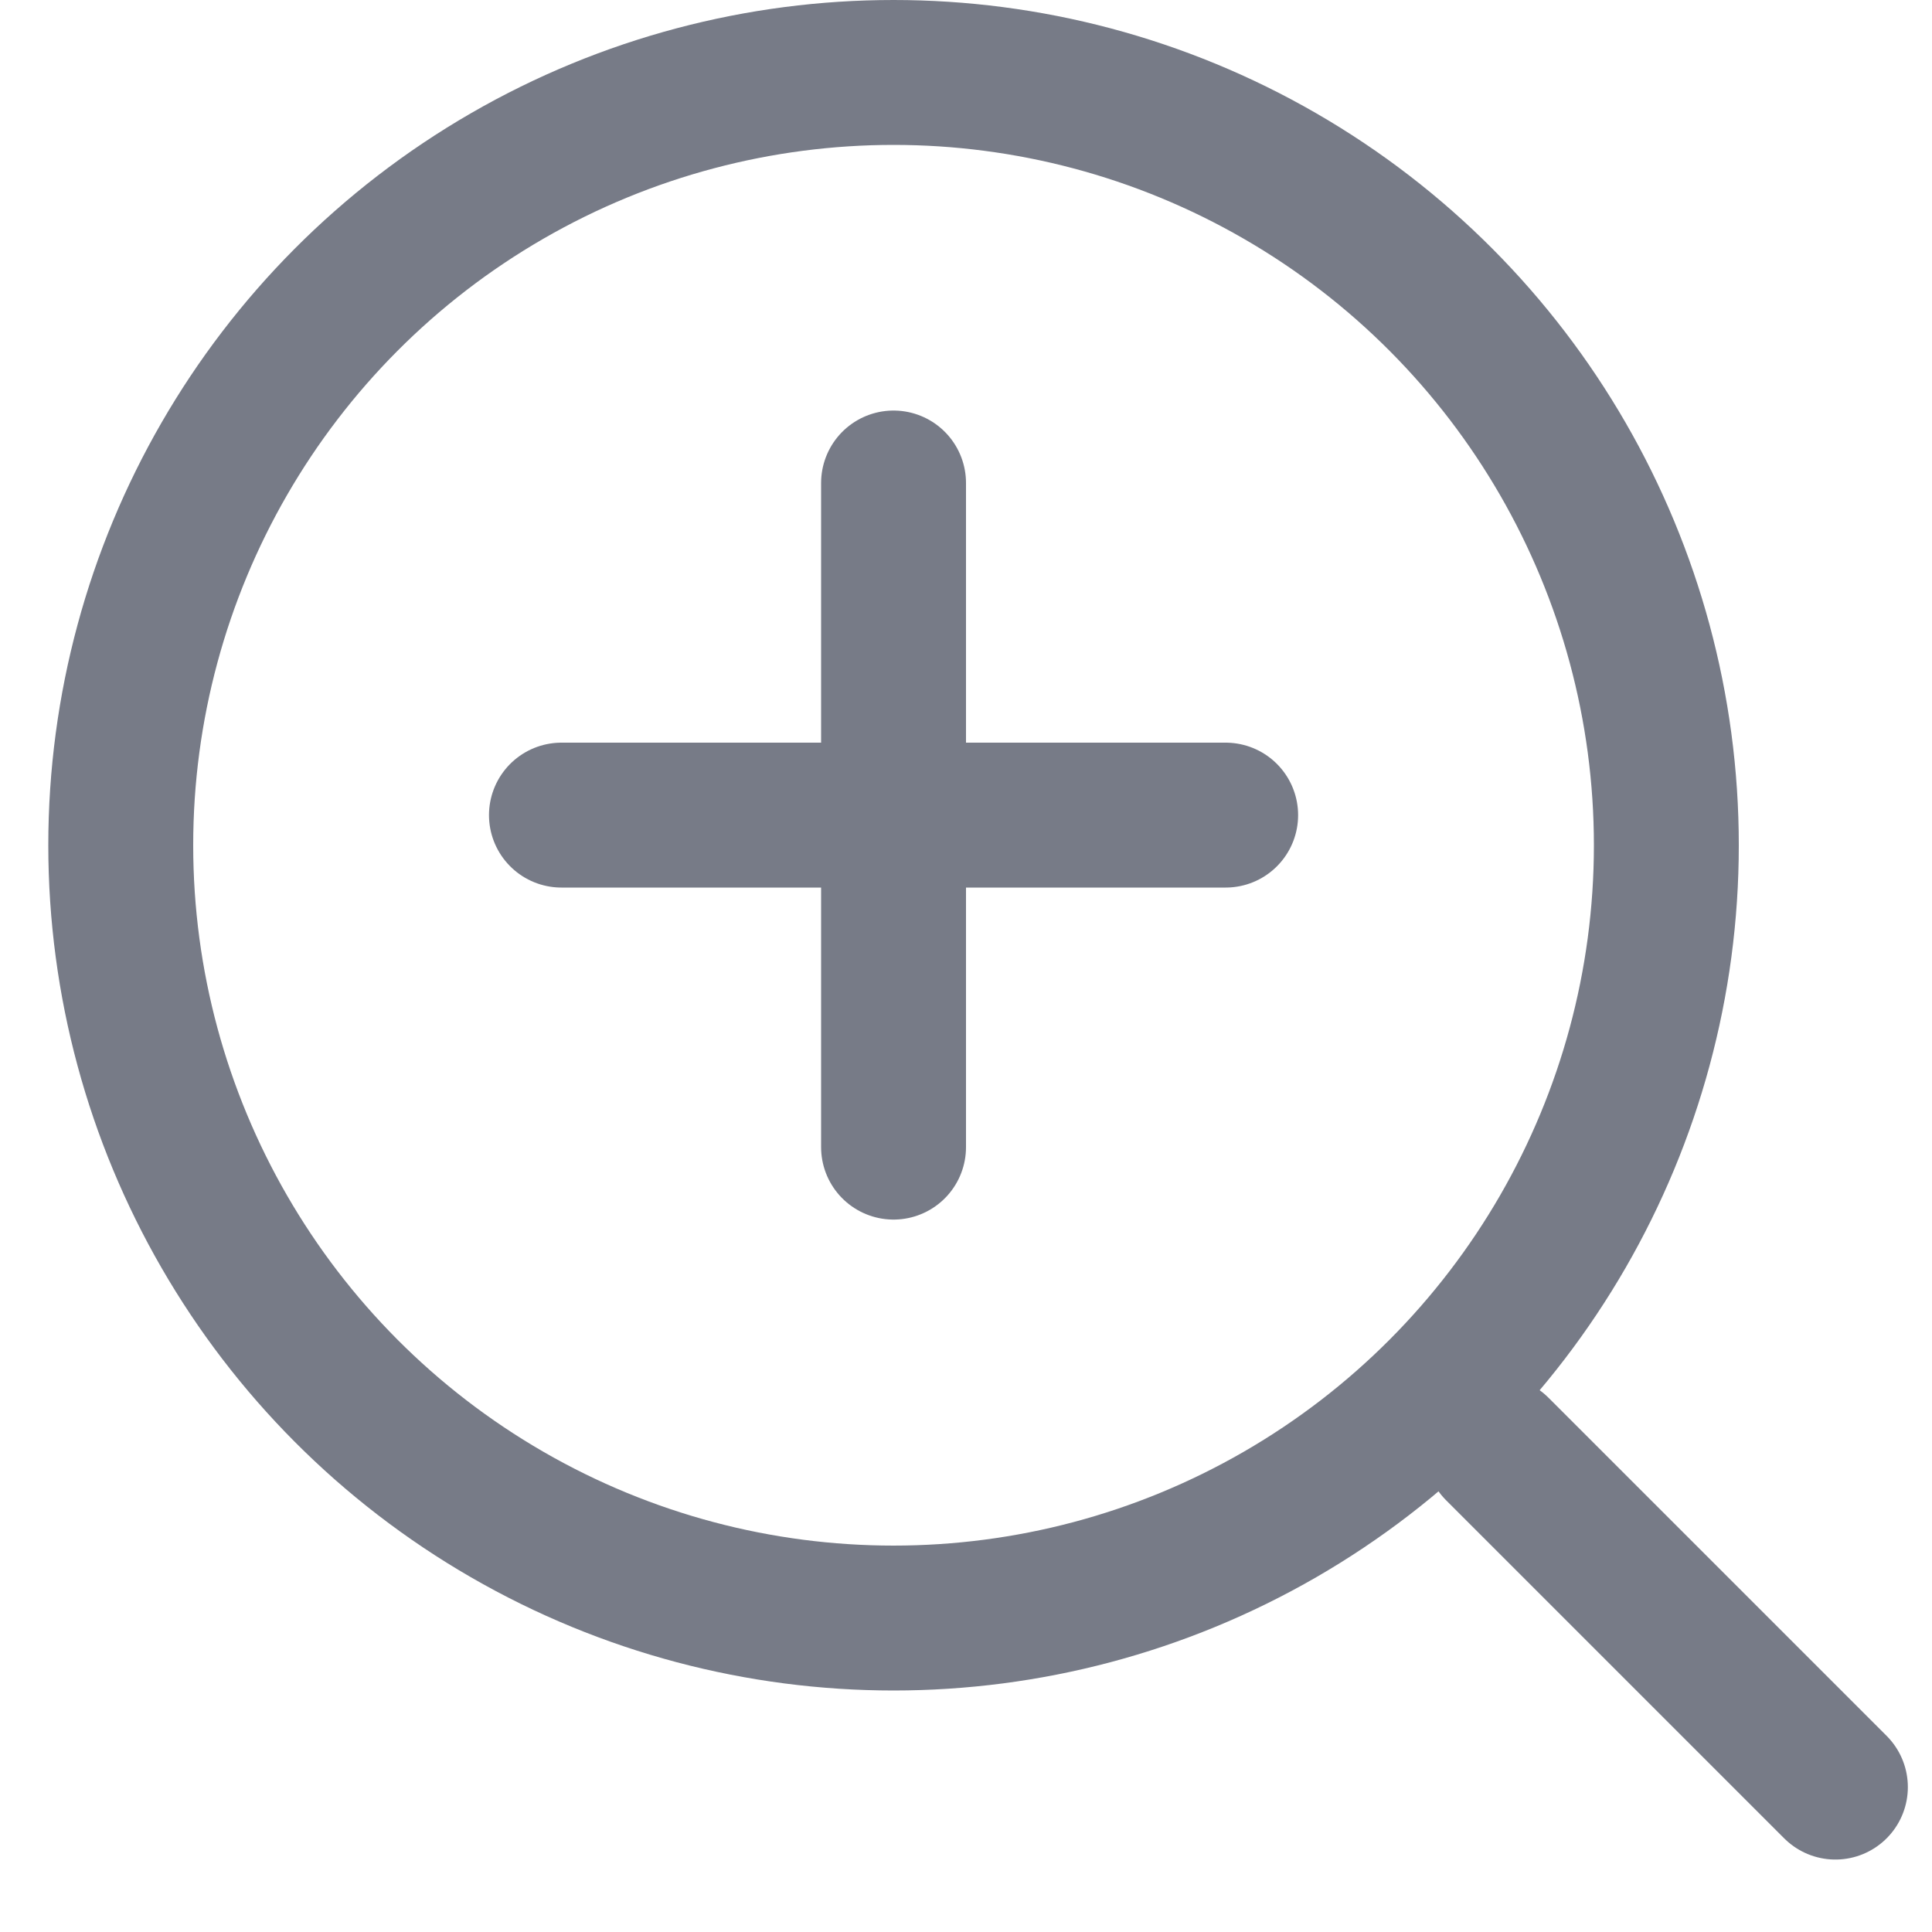 <?xml version="1.0" encoding="UTF-8"?> <svg xmlns="http://www.w3.org/2000/svg" width="20" height="20" viewBox="0 0 20 20" fill="none"> <circle cx="9.25" cy="8.75" r="8" stroke="#777B87" stroke-width="1.5"></circle> <path d="M15.5 15L19 18.5" stroke="#777B87" stroke-width="1.5" stroke-linecap="round"></path> <path d="M9.25 11.875V5" stroke="#777B87" stroke-width="1.5" stroke-linecap="round"></path> <path d="M5.812 8.438L12.688 8.438" stroke="#777B87" stroke-width="1.5" stroke-linecap="round"></path> </svg> 